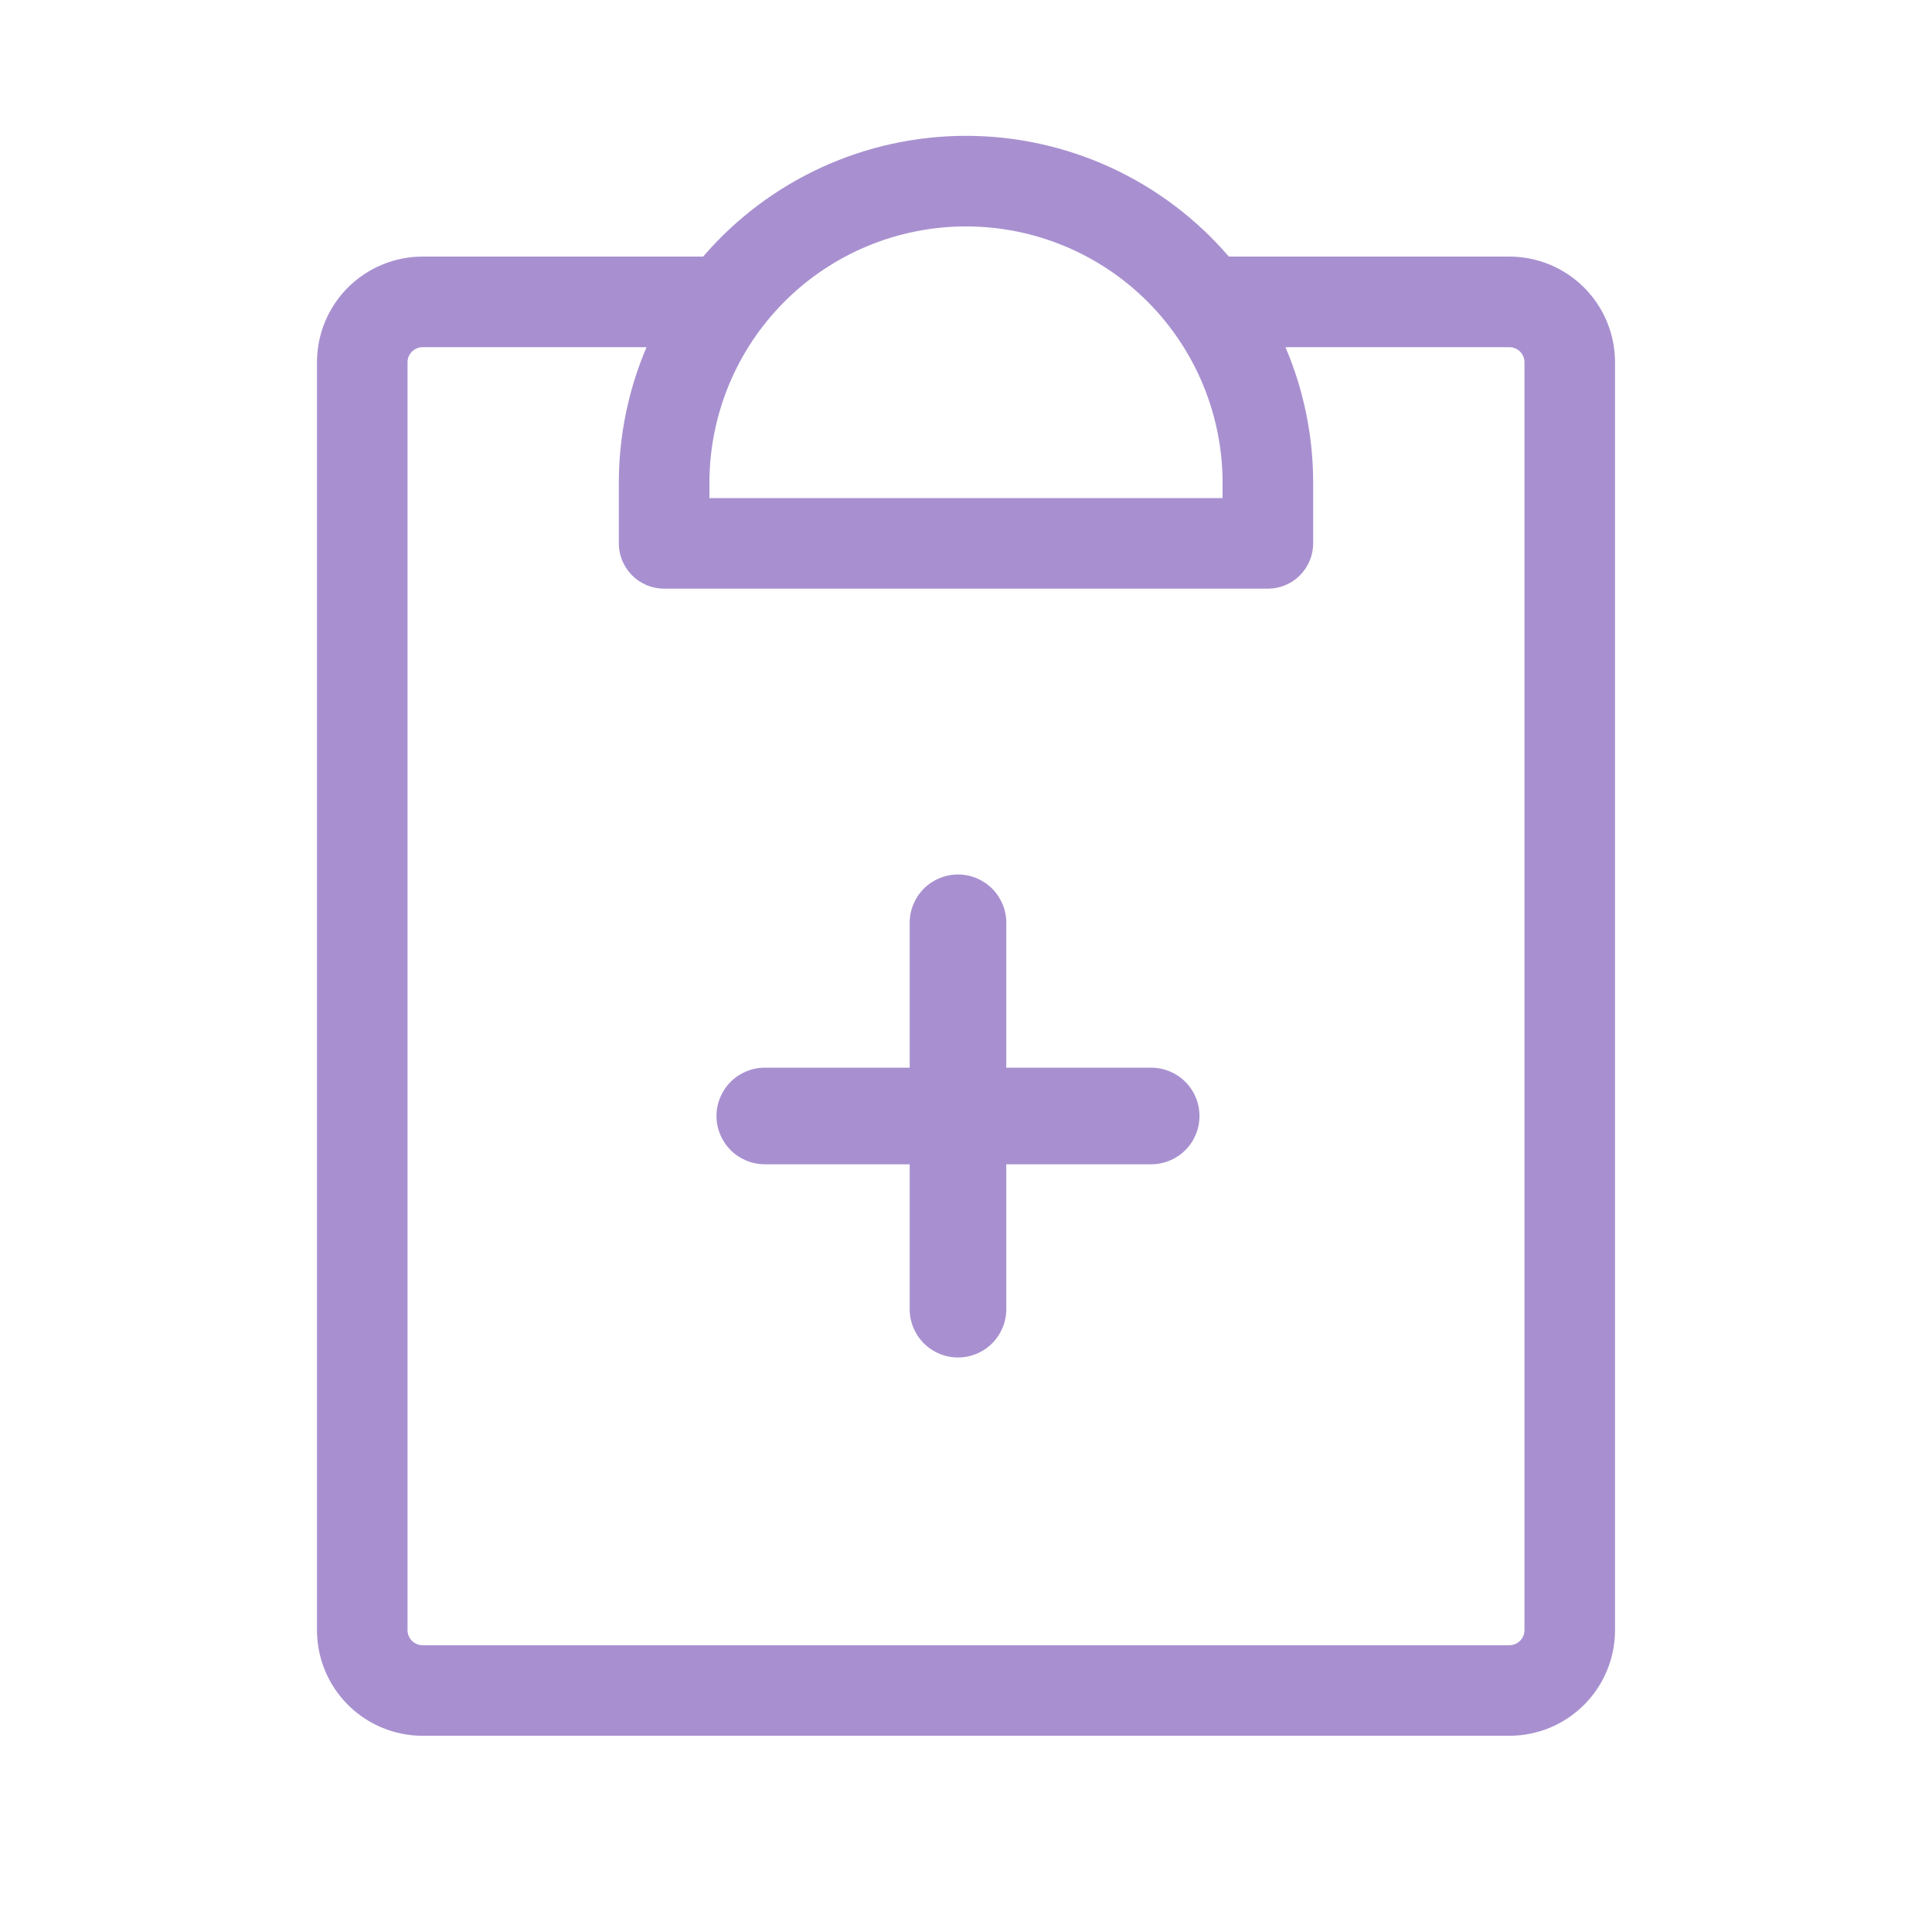 <svg width="62" height="62" viewBox="0 0 62 62" fill="none" xmlns="http://www.w3.org/2000/svg">
<path d="M51.828 11.625V52.312C51.828 53.212 51.471 54.074 50.835 54.71C50.199 55.346 49.337 55.703 48.438 55.703H13.562C12.663 55.703 11.801 55.346 11.165 54.71C10.529 54.074 10.172 53.212 10.172 52.312V11.625C10.172 10.726 10.529 9.863 11.165 9.227C11.801 8.592 12.663 8.234 13.562 8.234H22.565C23.608 7.019 24.903 6.043 26.359 5.374C27.814 4.706 29.398 4.359 31 4.359C32.602 4.359 34.185 4.706 35.641 5.374C37.097 6.043 38.392 7.019 39.435 8.234H48.438C49.337 8.234 50.199 8.592 50.835 9.227C51.471 9.863 51.828 10.726 51.828 11.625ZM22.766 15.5V15.984H39.234V15.5C39.234 13.316 38.367 11.222 36.823 9.677C35.278 8.133 33.184 7.266 31 7.266C28.816 7.266 26.722 8.133 25.177 9.677C23.633 11.222 22.766 13.316 22.766 15.5ZM48.922 11.625C48.922 11.497 48.871 11.373 48.78 11.283C48.689 11.192 48.566 11.141 48.438 11.141H41.252C41.84 12.519 42.142 14.002 42.141 15.5V17.438C42.141 17.823 41.987 18.192 41.715 18.465C41.443 18.738 41.073 18.891 40.688 18.891H21.312C20.927 18.891 20.558 18.738 20.285 18.465C20.012 18.192 19.859 17.823 19.859 17.438V15.5C19.858 14.002 20.16 12.519 20.748 11.141H13.562C13.434 11.141 13.311 11.192 13.22 11.283C13.129 11.373 13.078 11.497 13.078 11.625V52.312C13.078 52.441 13.129 52.564 13.22 52.655C13.311 52.746 13.434 52.797 13.562 52.797H48.438C48.566 52.797 48.689 52.746 48.78 52.655C48.871 52.564 48.922 52.441 48.922 52.312V11.625Z" fill="#A890D0"/>
<path d="M23.447 34.717C23.157 35.008 22.993 35.402 22.993 35.813C22.993 36.224 23.157 36.618 23.447 36.909C23.738 37.2 24.132 37.363 24.543 37.363H29.193V42.013C29.193 42.424 29.357 42.818 29.647 43.109C29.938 43.4 30.332 43.563 30.743 43.563C31.154 43.563 31.549 43.4 31.839 43.109C32.13 42.818 32.293 42.424 32.293 42.013V37.363H36.943C37.355 37.363 37.749 37.2 38.039 36.909C38.33 36.618 38.493 36.224 38.493 35.813C38.493 35.402 38.33 35.008 38.039 34.717C37.749 34.426 37.355 34.263 36.943 34.263H32.293V29.613C32.293 29.202 32.13 28.808 31.839 28.517C31.549 28.226 31.154 28.063 30.743 28.063C30.332 28.063 29.938 28.226 29.647 28.517C29.357 28.808 29.193 29.202 29.193 29.613V34.263H24.543C24.132 34.263 23.738 34.426 23.447 34.717Z" fill="#A890D0"/>
</svg>
